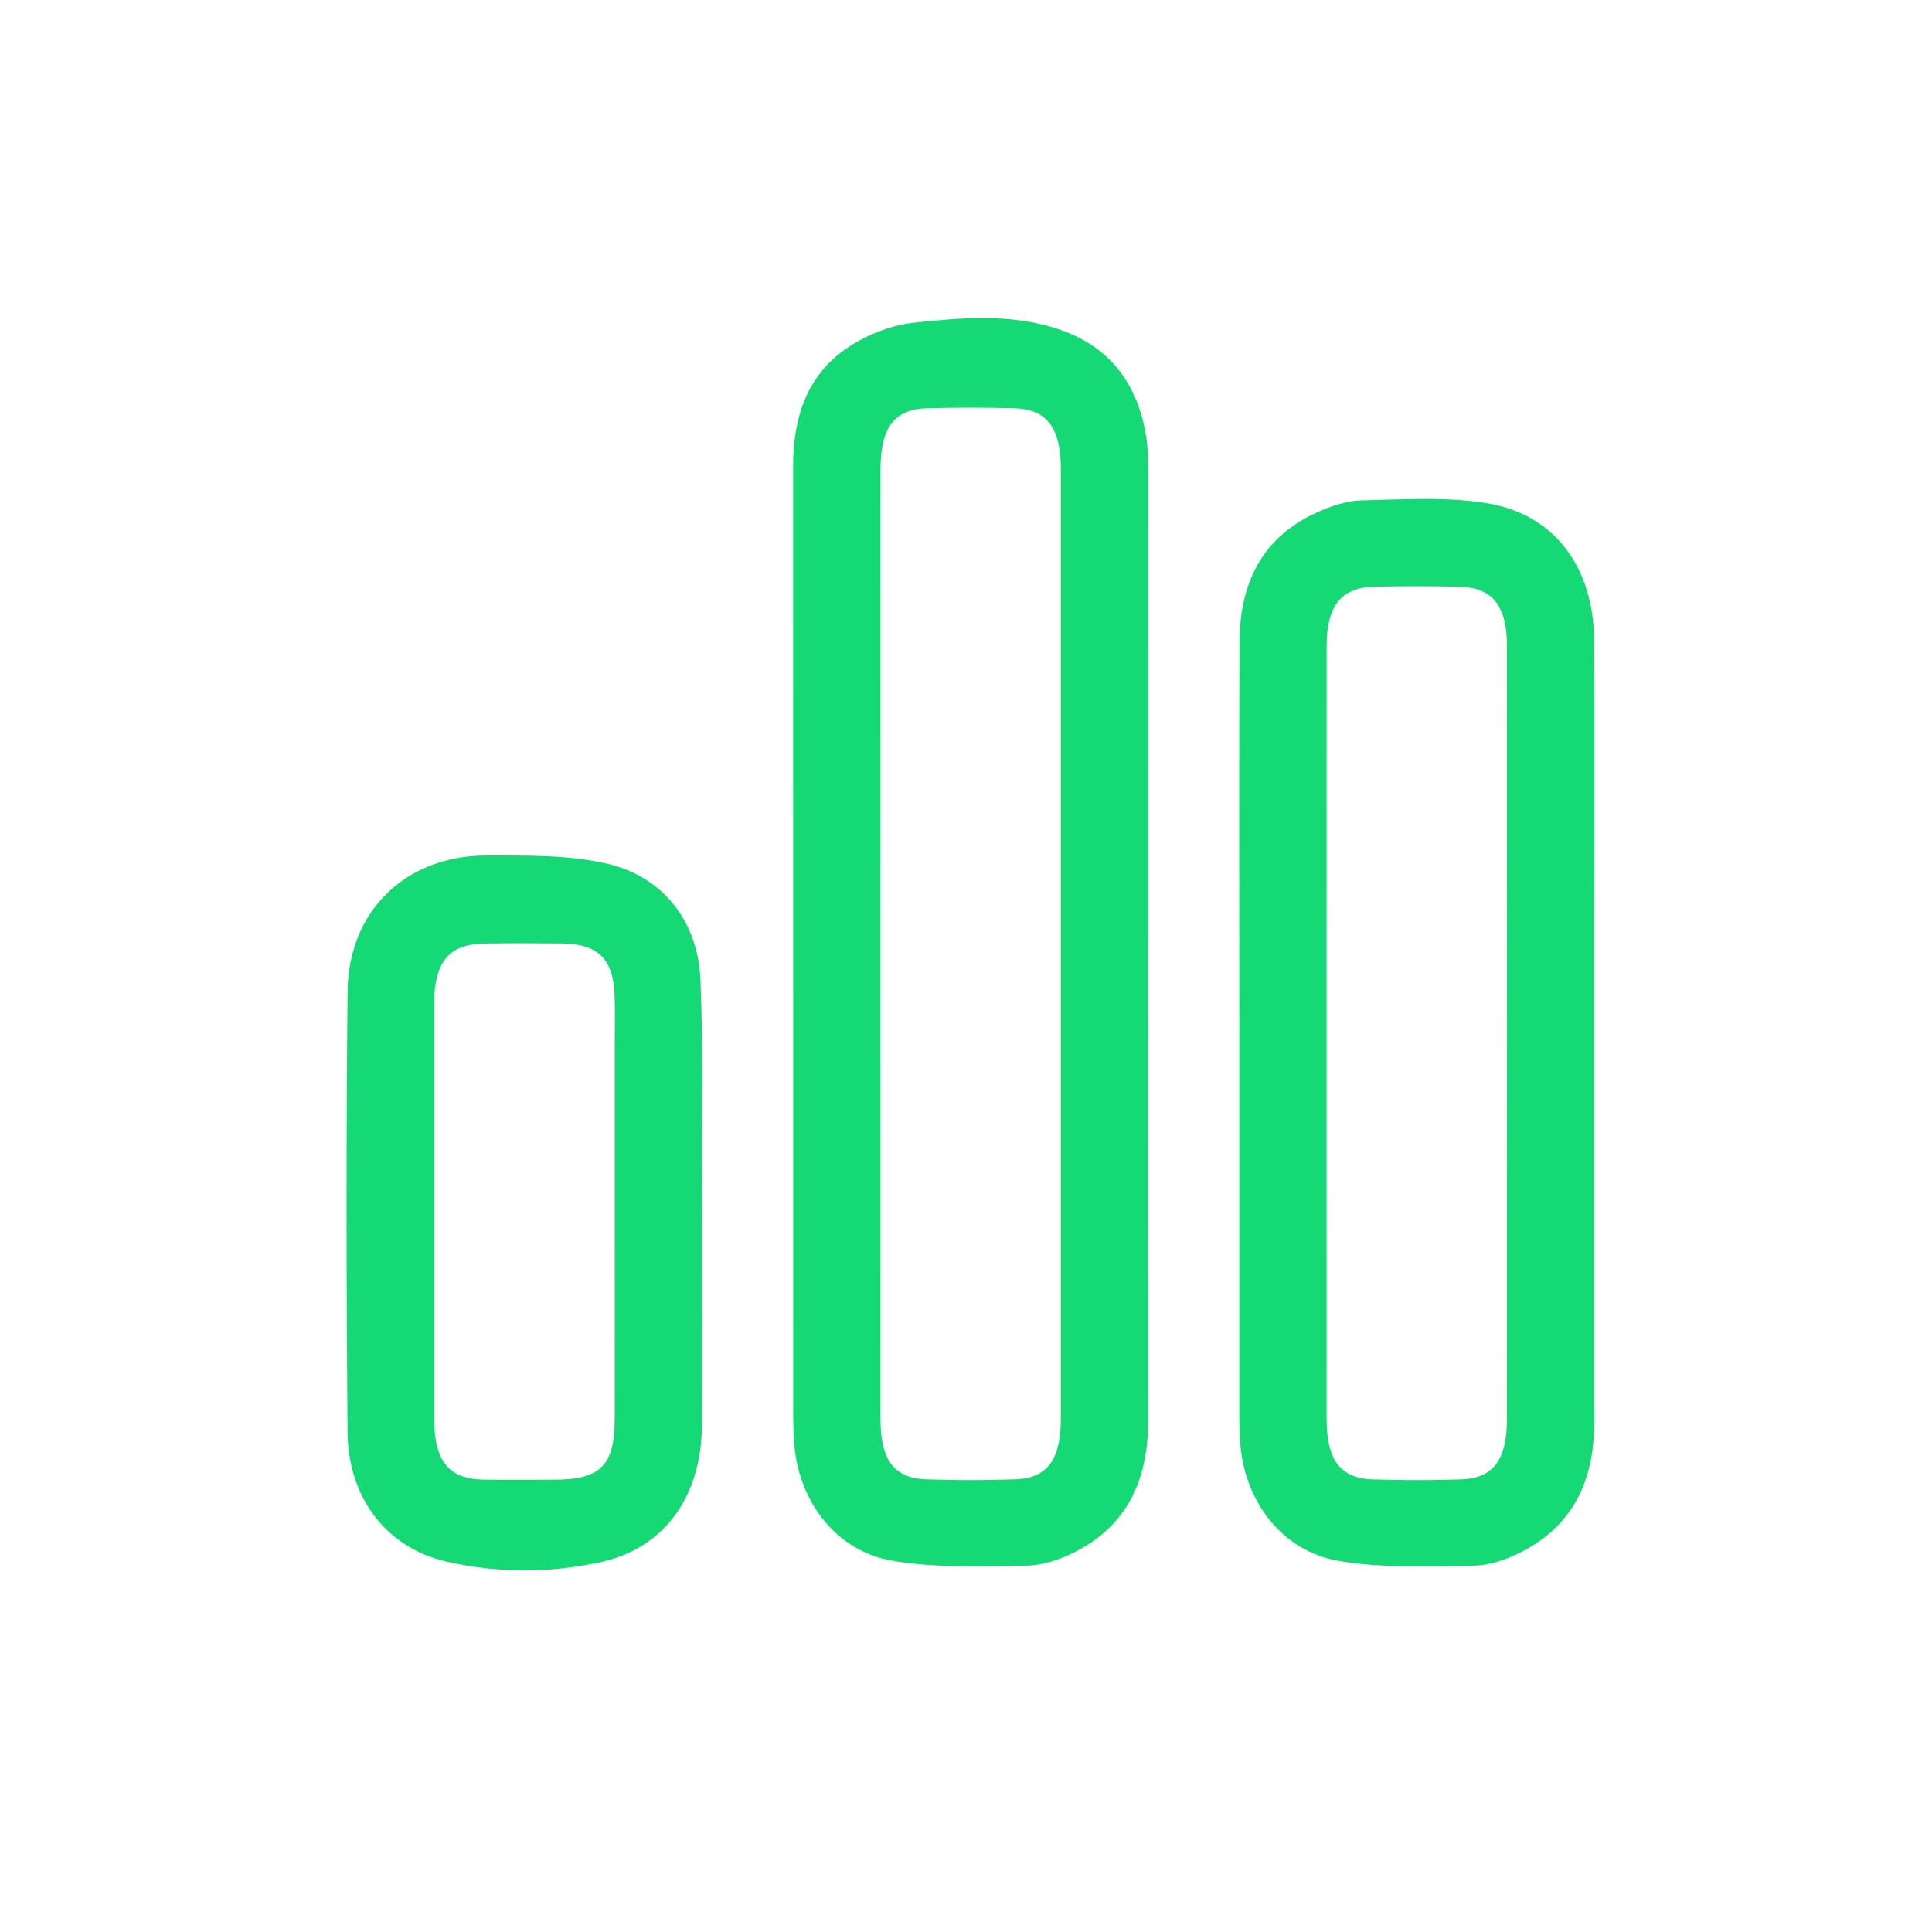 <svg width="66" height="66" viewBox="0 0 66 66" fill="none" xmlns="http://www.w3.org/2000/svg">
<g clip-path="url(#clip0_3811_15173)">
<path d="M27.096 32.239C27.096 26.795 27.097 21.352 27.094 15.909C27.093 14.278 27.561 12.821 28.947 11.883C29.61 11.434 30.451 11.104 31.241 11.021C32.866 10.851 34.527 10.707 36.128 11.235C37.931 11.829 38.891 13.139 39.165 14.982C39.213 15.302 39.216 15.63 39.216 15.954C39.219 26.821 39.216 37.686 39.221 48.553C39.222 50.539 38.518 52.129 36.675 53.041C36.179 53.287 35.596 53.478 35.052 53.485C33.518 53.499 31.953 53.576 30.455 53.311C28.574 52.977 27.323 51.33 27.14 49.419C27.107 49.076 27.097 48.73 27.097 48.386C27.096 43.004 27.096 37.621 27.096 32.239ZM30.076 32.255C30.076 37.615 30.076 42.977 30.078 48.338C30.078 48.601 30.081 48.867 30.119 49.126C30.256 50.059 30.715 50.507 31.646 50.537C32.66 50.57 33.677 50.572 34.692 50.535C35.599 50.502 36.05 50.061 36.19 49.165C36.224 48.947 36.238 48.722 36.238 48.499C36.24 37.654 36.24 26.811 36.238 15.966C36.238 15.745 36.219 15.52 36.184 15.301C36.043 14.42 35.572 13.974 34.671 13.948C33.656 13.919 32.639 13.918 31.625 13.949C30.735 13.977 30.266 14.431 30.13 15.321C30.09 15.58 30.08 15.845 30.079 16.108C30.076 21.492 30.076 26.873 30.076 32.255Z" fill="#14D975"/>
<path d="M42.336 35.295C42.336 30.848 42.325 26.4 42.341 21.953C42.348 19.977 43.076 18.382 44.961 17.517C45.45 17.292 46.004 17.104 46.532 17.093C47.987 17.062 49.477 16.956 50.895 17.209C53.149 17.61 54.443 19.437 54.456 21.861C54.472 24.927 54.46 27.994 54.46 31.062C54.46 36.911 54.459 42.76 54.46 48.609C54.46 50.6 53.717 52.172 51.869 53.069C51.389 53.303 50.827 53.482 50.3 53.487C48.766 53.498 47.2 53.58 45.703 53.316C43.819 52.983 42.566 51.338 42.38 49.432C42.347 49.09 42.337 48.742 42.336 48.398C42.334 44.028 42.336 39.661 42.336 35.295ZM45.317 35.263C45.317 39.628 45.316 43.994 45.319 48.36C45.319 48.623 45.325 48.888 45.364 49.147C45.504 50.071 45.967 50.511 46.907 50.539C47.901 50.57 48.897 50.57 49.892 50.539C50.83 50.511 51.293 50.071 51.434 49.146C51.471 48.906 51.479 48.662 51.479 48.419C51.482 39.667 51.482 30.915 51.479 22.164C51.479 21.942 51.477 21.717 51.446 21.497C51.306 20.508 50.823 20.062 49.83 20.041C48.877 20.021 47.921 20.021 46.968 20.041C45.977 20.062 45.492 20.509 45.353 21.498C45.319 21.737 45.32 21.983 45.32 22.226C45.317 26.571 45.317 30.918 45.317 35.263Z" fill="#14D975"/>
<path d="M23.981 41.452C23.981 43.868 23.991 46.284 23.978 48.701C23.964 51.09 22.72 52.868 20.563 53.352C18.813 53.746 17.003 53.748 15.251 53.345C13.19 52.871 11.89 51.157 11.872 48.912C11.832 43.897 11.823 38.881 11.874 33.865C11.902 31.113 13.874 29.221 16.628 29.225C18 29.227 19.412 29.201 20.732 29.503C22.659 29.945 23.847 31.493 23.929 33.472C24.022 35.682 23.97 37.896 23.98 40.11C23.983 40.558 23.981 41.006 23.981 41.452ZM21 41.416C21 39.529 21 37.641 21 35.754C21 35.165 21.017 34.575 20.995 33.988C20.949 32.747 20.413 32.237 19.165 32.23C18.292 32.224 17.419 32.218 16.547 32.233C15.489 32.25 14.992 32.704 14.859 33.752C14.835 33.931 14.839 34.116 14.839 34.298C14.838 39.027 14.838 43.757 14.839 48.486C14.839 48.687 14.843 48.893 14.871 49.092C15.011 50.076 15.492 50.518 16.49 50.544C17.302 50.566 18.113 50.55 18.926 50.549C20.512 50.547 20.998 50.065 20.999 48.48C21.002 46.126 21 43.77 21 41.416Z" fill="#14D975"/>
</g>
<defs>
<clipPath id="clip0_3811_15173">
<rect width="66" height="66" fill="white"/>
</clipPath>
</defs>
</svg>
